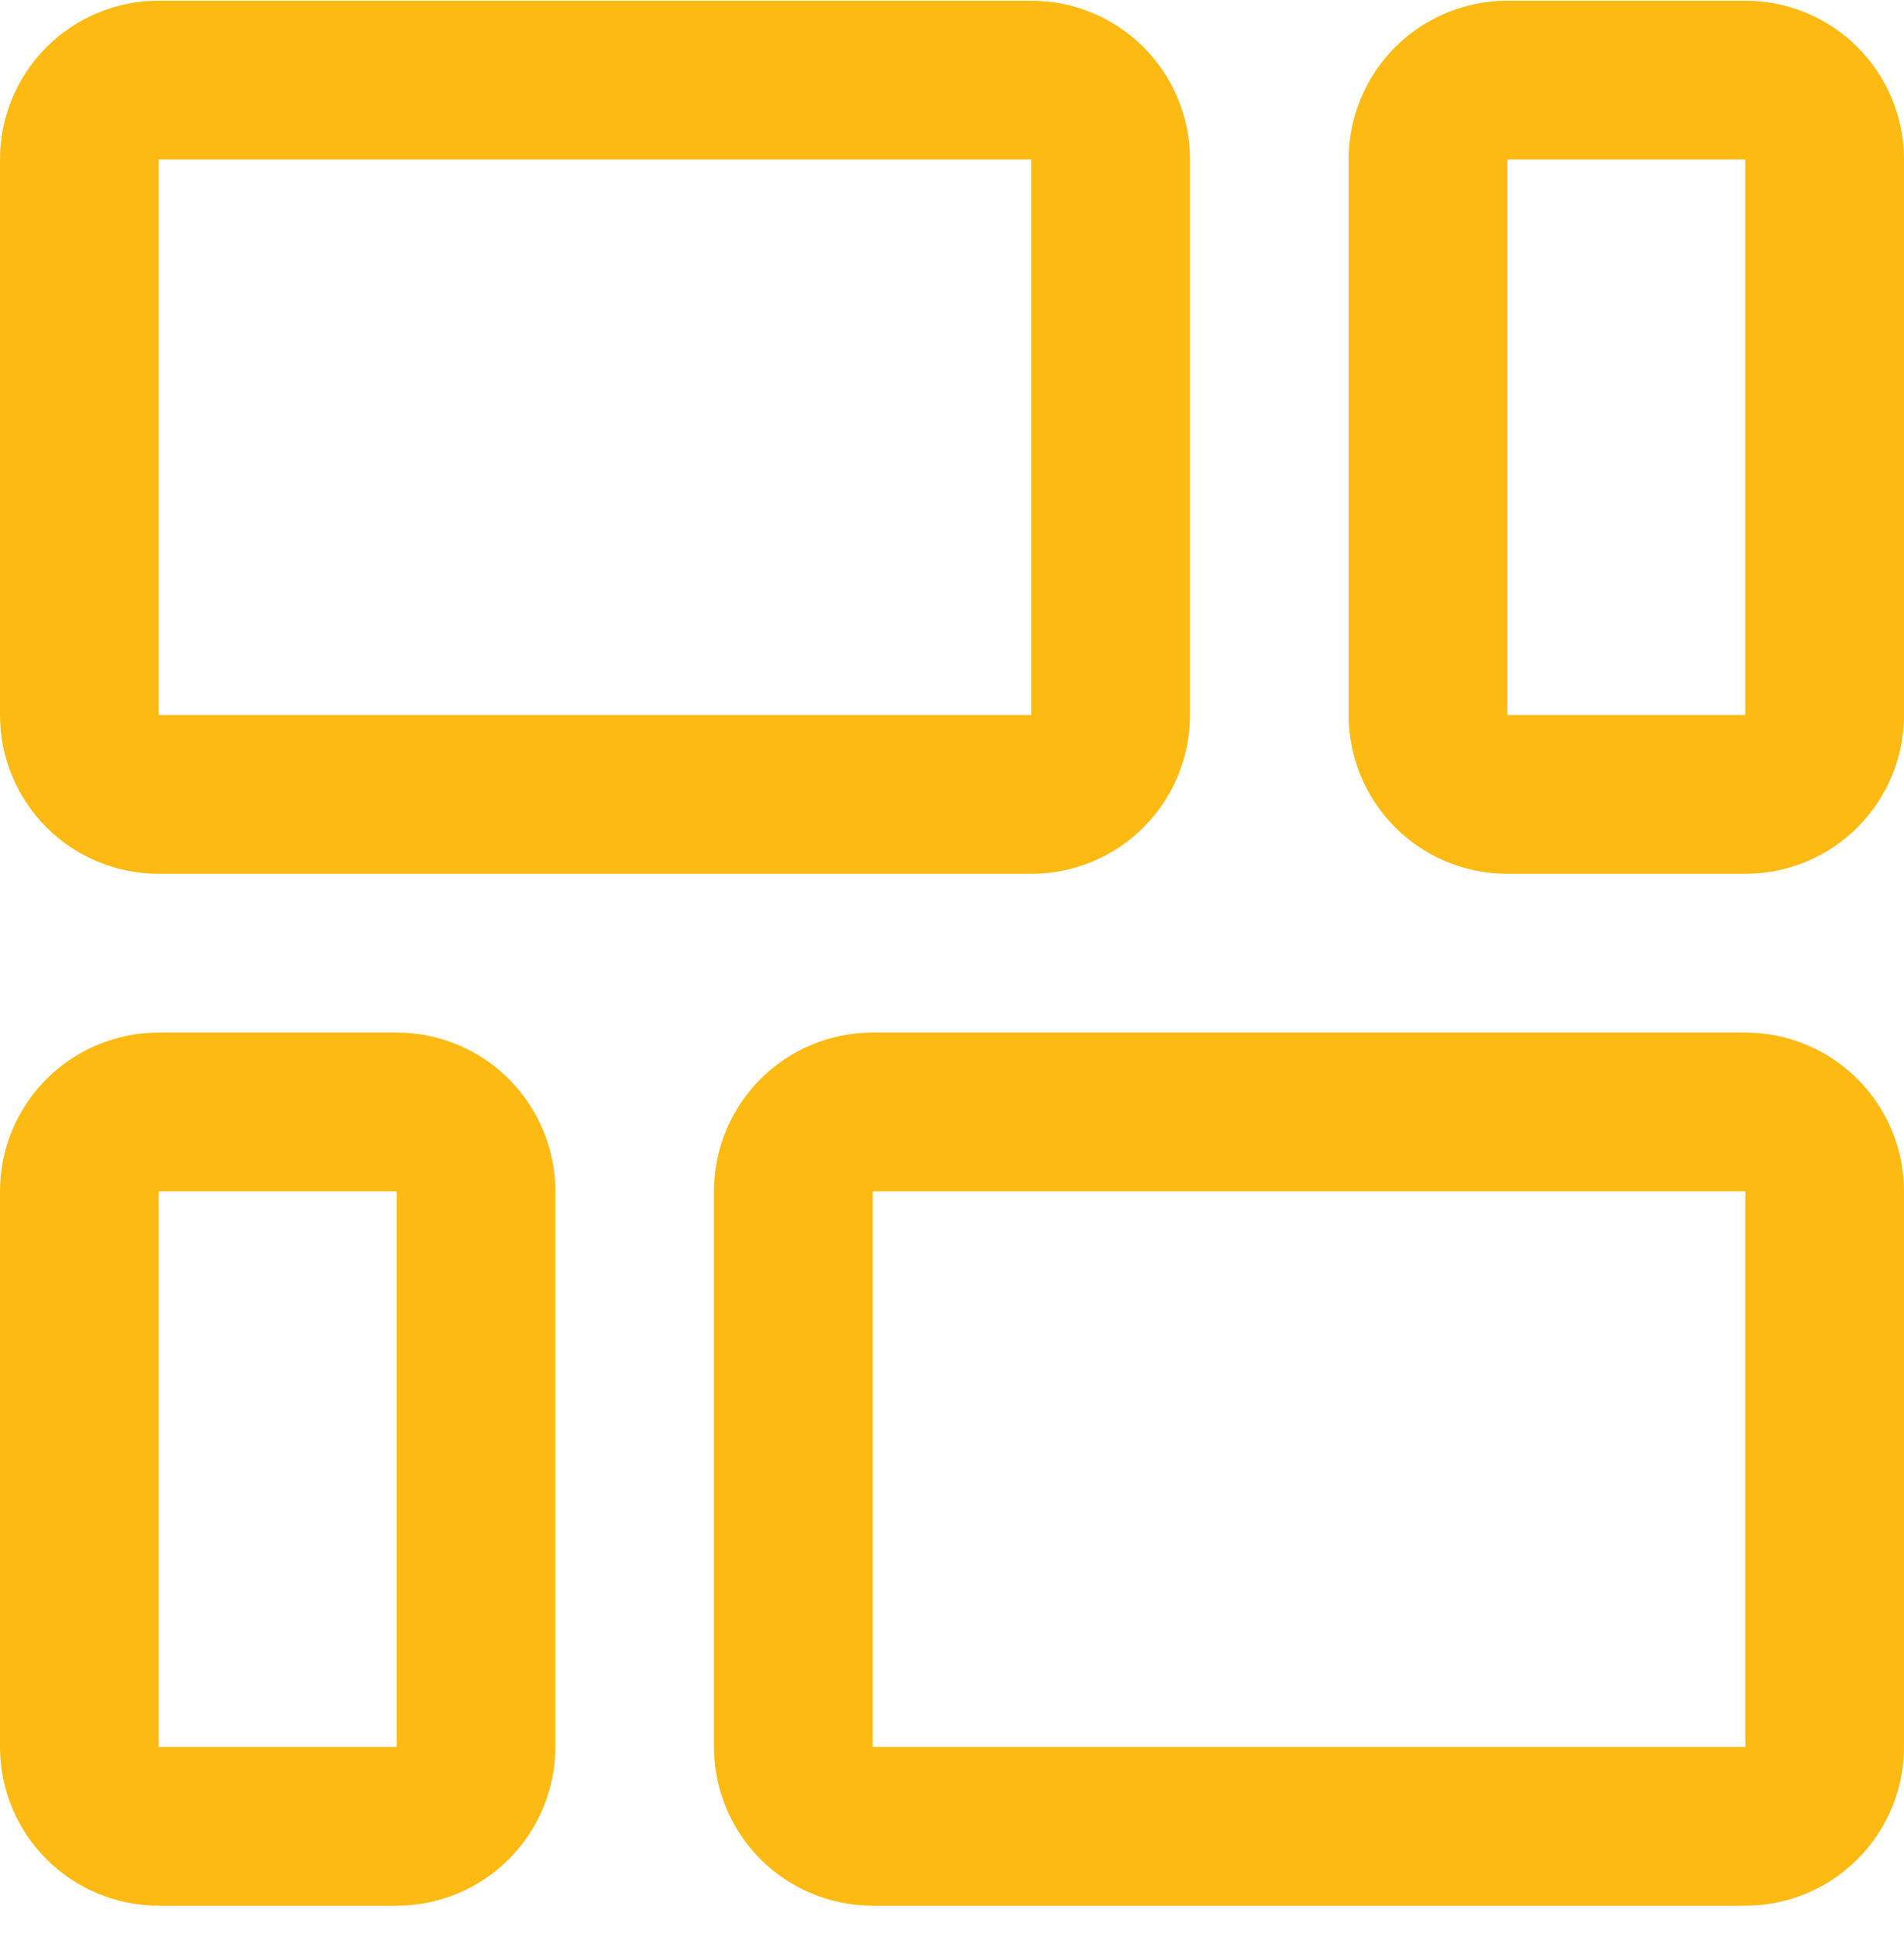 <svg width="60" height="61" viewBox="0 0 60 61" fill="none" xmlns="http://www.w3.org/2000/svg">
<g clip-path="url(#clip0_39_1066)">
<path d="M5 27.522H32.5C33.826 27.522 35.098 26.995 36.035 26.058C36.973 25.12 37.5 23.848 37.5 22.522V5.022C37.5 3.696 36.973 2.424 36.035 1.486C35.098 0.549 33.826 0.022 32.5 0.022L5 0.022C3.674 0.022 2.402 0.549 1.464 1.486C0.527 2.424 0 3.696 0 5.022L0 22.522C0 23.848 0.527 25.12 1.464 26.058C2.402 26.995 3.674 27.522 5 27.522ZM5 5.022H32.5V22.522H5V5.022Z" fill="#FDBA12"/>
<path d="M55 0.022H47.5C46.174 0.022 44.902 0.549 43.965 1.486C43.027 2.424 42.5 3.696 42.5 5.022V22.522C42.5 23.848 43.027 25.12 43.965 26.058C44.902 26.995 46.174 27.522 47.5 27.522H55C56.326 27.522 57.598 26.995 58.535 26.058C59.473 25.12 60 23.848 60 22.522V5.022C60 3.696 59.473 2.424 58.535 1.486C57.598 0.549 56.326 0.022 55 0.022ZM55 22.522H47.5V5.022H55V22.522Z" fill="#FDBA12"/>
<path d="M12.5 32.522H5C3.674 32.522 2.402 33.049 1.464 33.986C0.527 34.924 0 36.196 0 37.522L0 55.022C0 56.348 0.527 57.62 1.464 58.557C2.402 59.495 3.674 60.022 5 60.022H12.5C13.826 60.022 15.098 59.495 16.035 58.557C16.973 57.62 17.5 56.348 17.5 55.022V37.522C17.5 36.196 16.973 34.924 16.035 33.986C15.098 33.049 13.826 32.522 12.5 32.522ZM12.5 55.022H5V37.522H12.5V55.022Z" fill="#FDBA12"/>
<path d="M55 32.522H27.5C26.174 32.522 24.902 33.049 23.965 33.986C23.027 34.924 22.5 36.196 22.5 37.522V55.022C22.5 56.348 23.027 57.62 23.965 58.557C24.902 59.495 26.174 60.022 27.5 60.022H55C56.326 60.022 57.598 59.495 58.535 58.557C59.473 57.62 60 56.348 60 55.022V37.522C60 36.196 59.473 34.924 58.535 33.986C57.598 33.049 56.326 32.522 55 32.522ZM55 55.022H27.5V37.522H55V55.022Z" fill="#FDBA12"/>
</g>
<defs>
<clipPath id="clip0_39_1066">
<rect width="60" height="60" fill="white" transform="translate(0 0.022)"/>
</clipPath>
</defs>
</svg>
